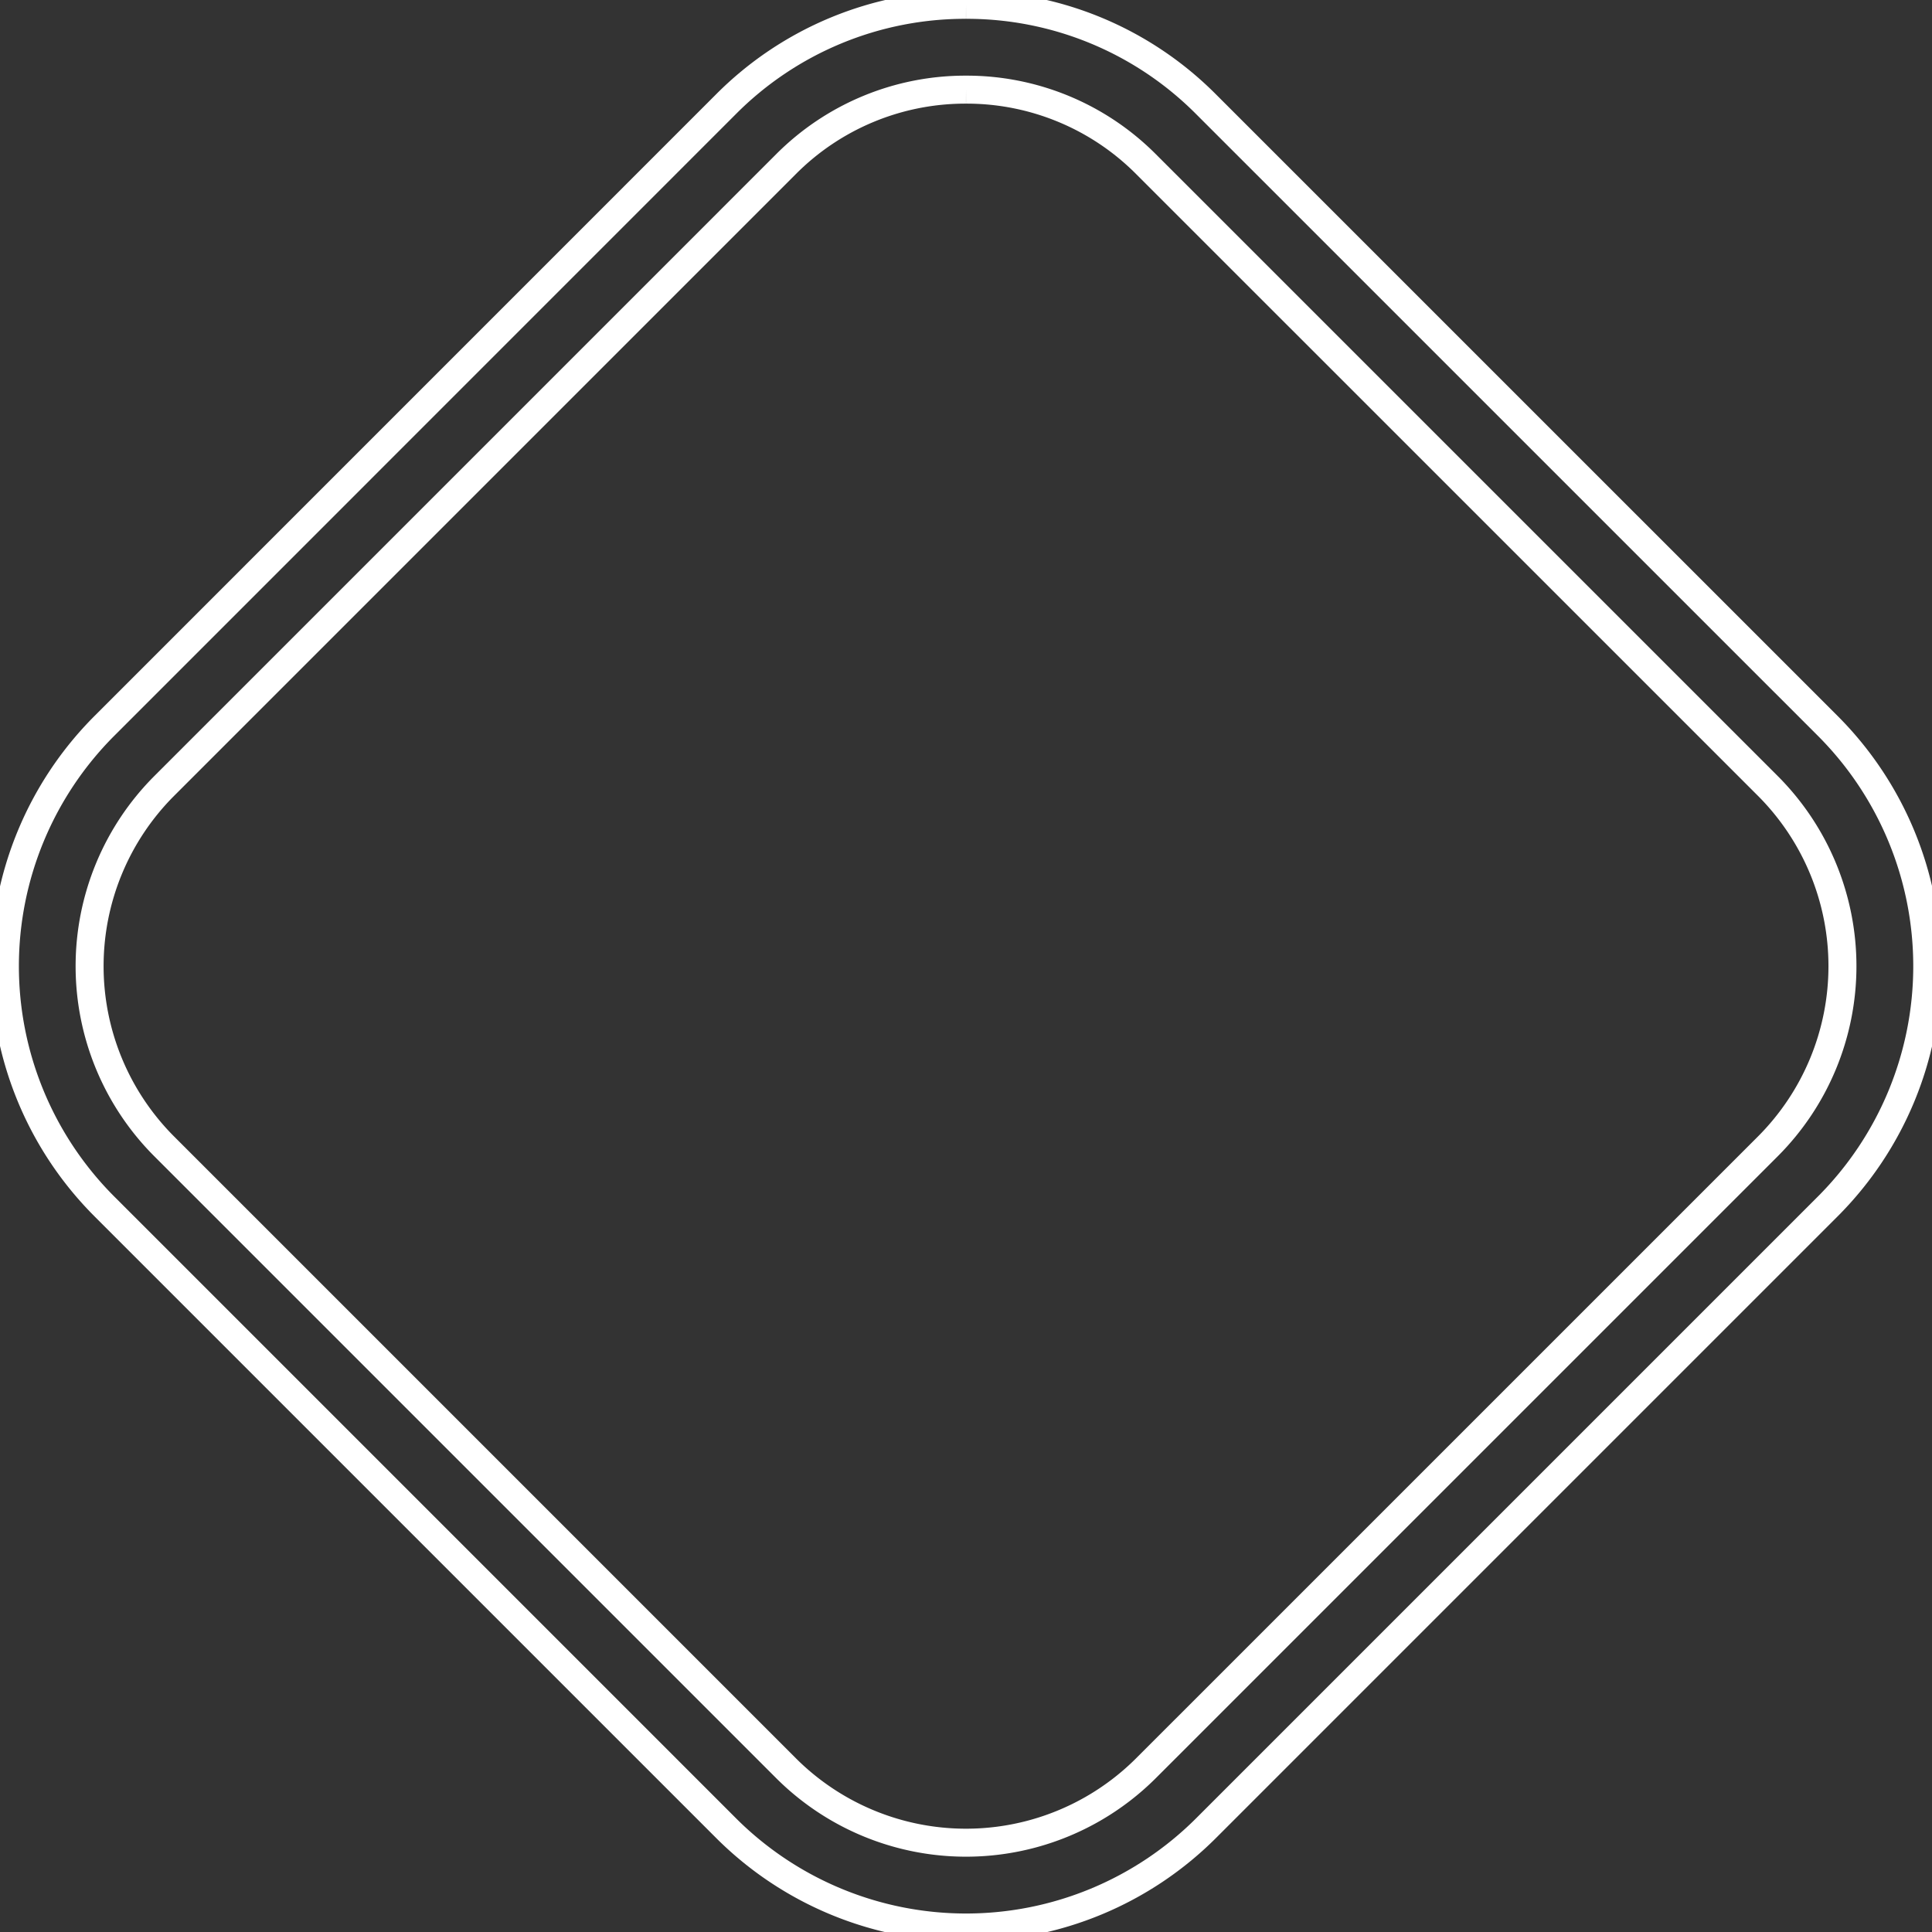 <svg xmlns="http://www.w3.org/2000/svg" xmlns:xlink="http://www.w3.org/1999/xlink" id="Group_132" data-name="Group 132" width="138.067" height="138.09" viewBox="0 0 138.067 138.09"><rect x="0" y="0" width="138.067" height="138.09" fill="#333333" stroke="none"/><defs><clipPath id="clip-path"><rect id="Rectangle_56" data-name="Rectangle 56" width="138.067" height="138.09" fill="none"></rect></clipPath></defs><g id="Group_131" data-name="Group 131" clip-path="url(#clip-path)"><path id="Path_244" data-name="Path 244" d="M69.689,7.061a18.082,18.082,0,0,1,12.87,5.331L127,56.829a18.223,18.223,0,0,1,0,25.741L82.559,127.008a18.2,18.2,0,0,1-25.741,0L12.381,82.571a18.222,18.222,0,0,1,0-25.741L56.818,12.392A18.083,18.083,0,0,1,69.689,7.061m0-6.061A24.1,24.1,0,0,0,52.532,8.106L8.1,52.544a24.29,24.29,0,0,0,0,34.313l44.437,44.437a24.263,24.263,0,0,0,34.313,0l44.437-44.437a24.29,24.29,0,0,0,0-34.313L86.845,8.106A24.1,24.1,0,0,0,69.689,1Z" transform="translate(-0.655 -0.655)" fill="none" stroke="#fff" stroke-width="2"></path></g></svg>